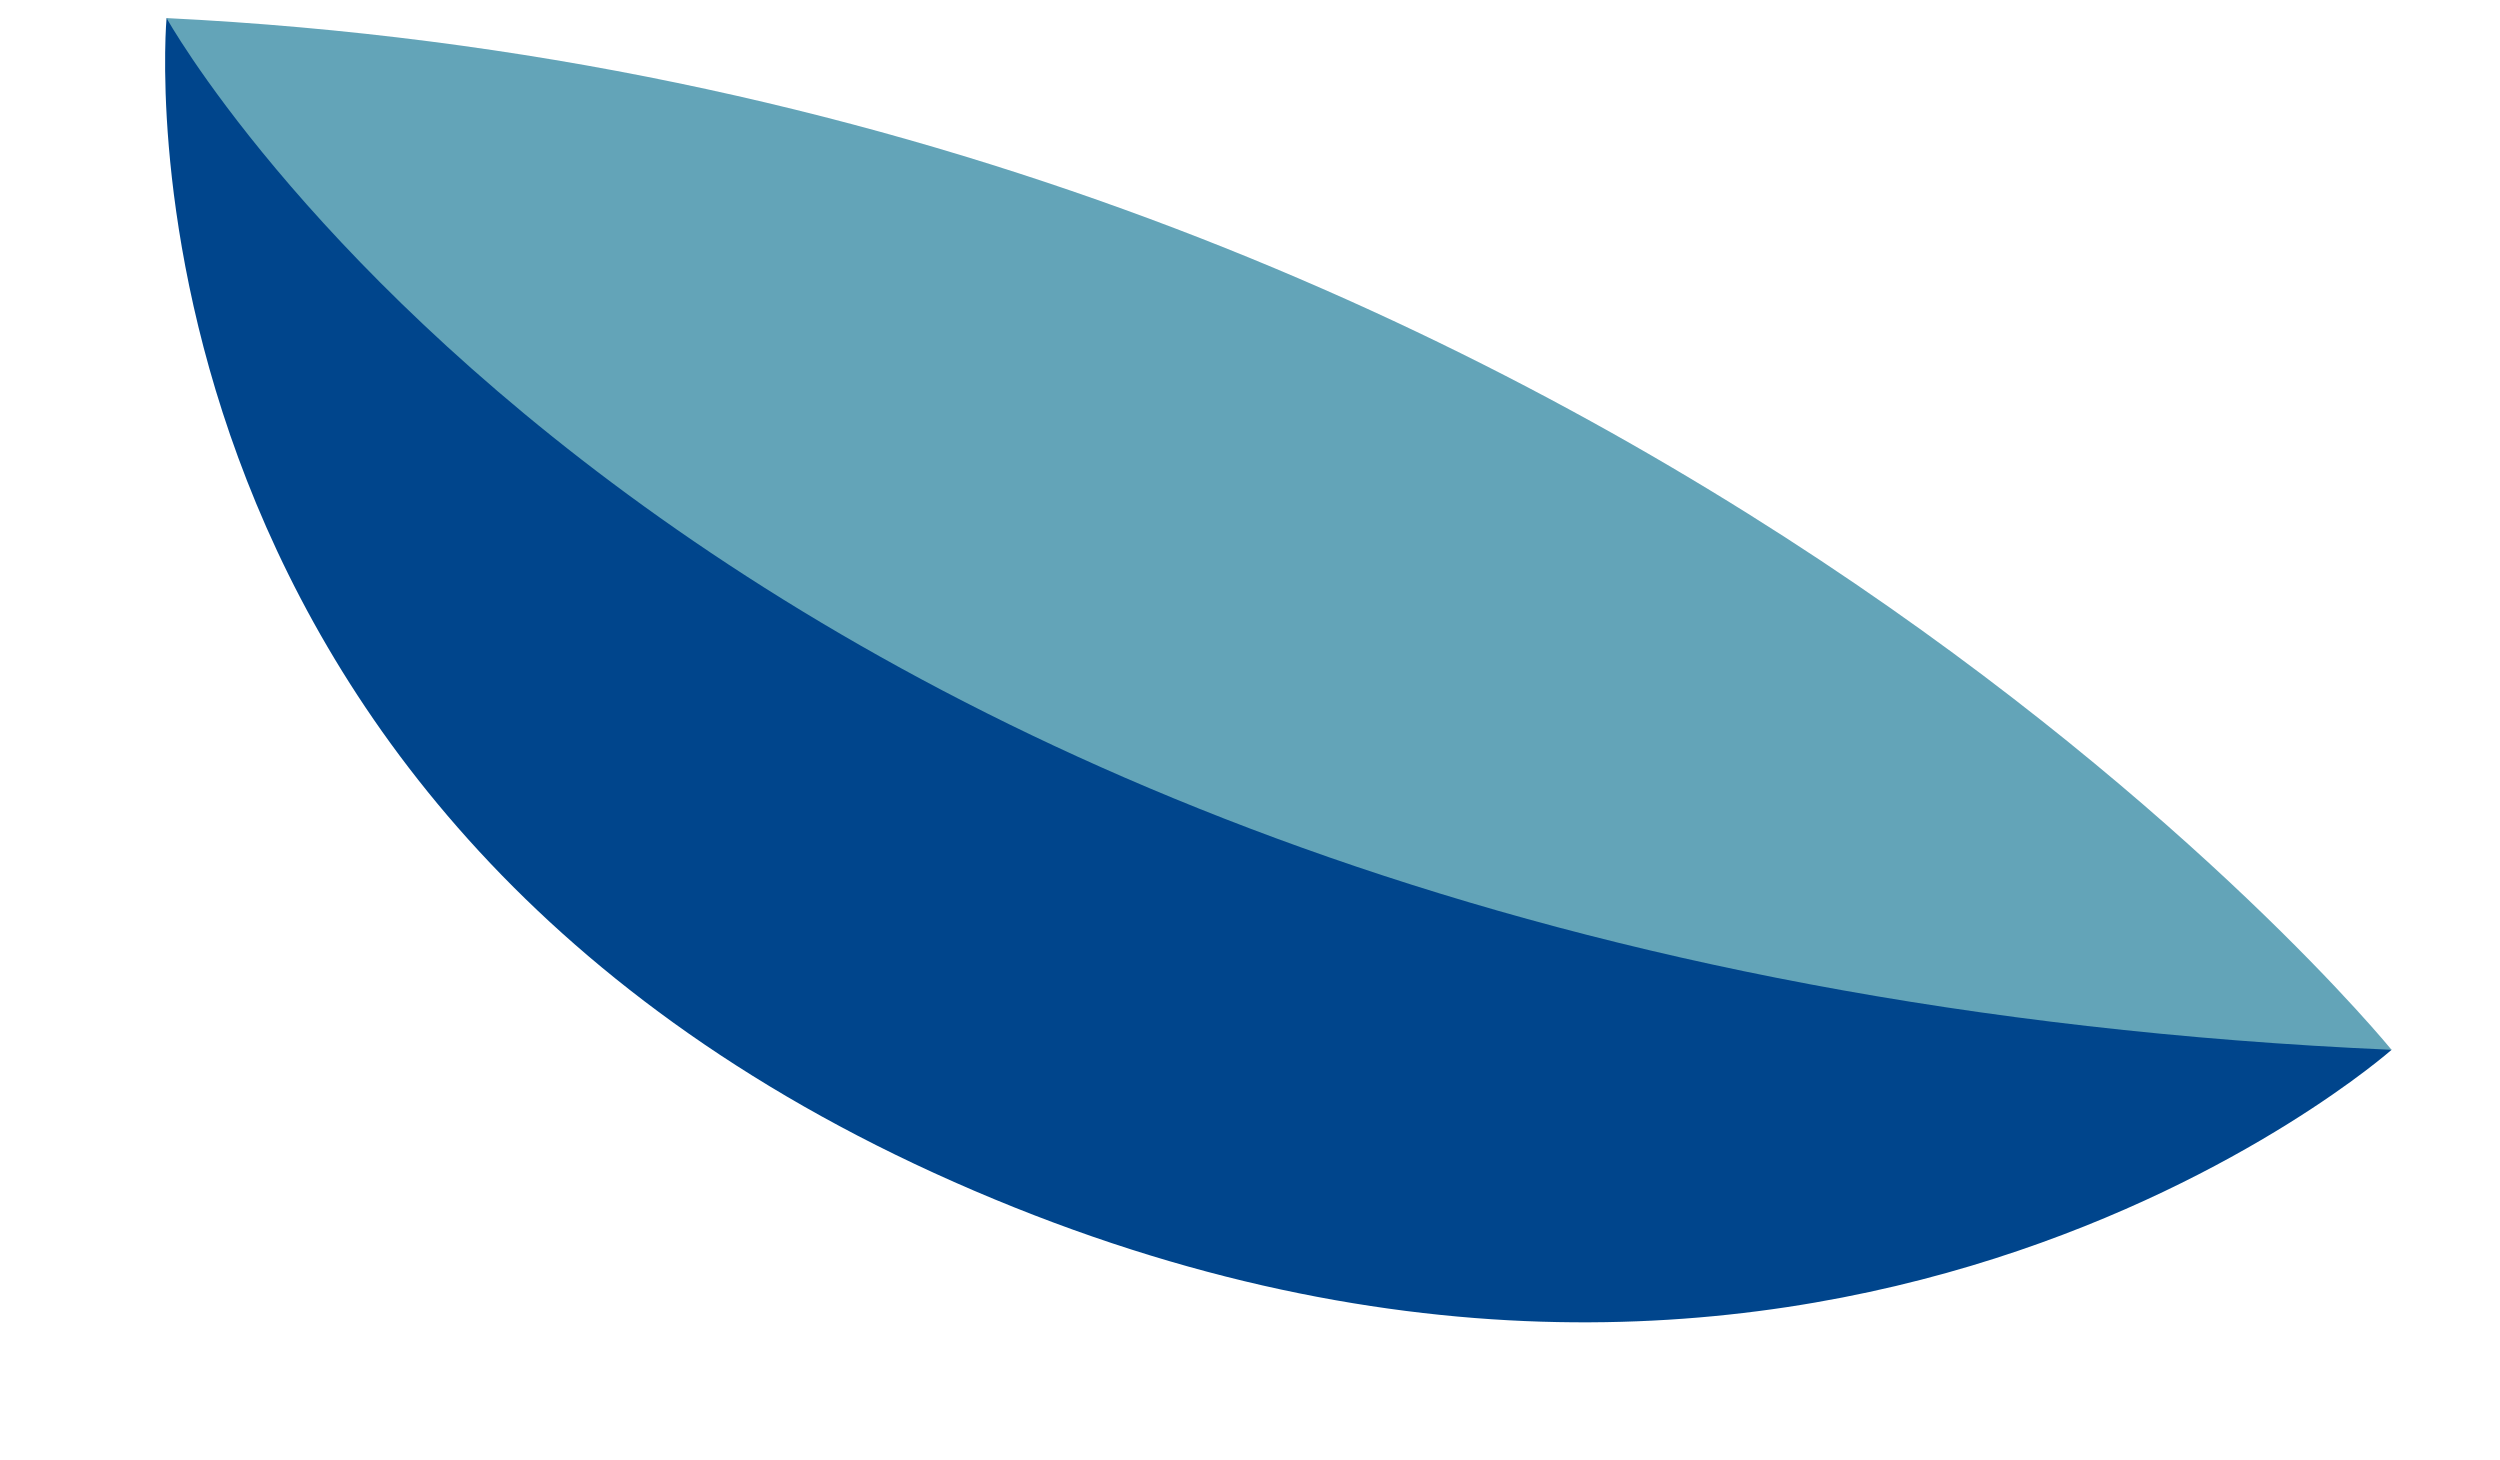 <svg xmlns="http://www.w3.org/2000/svg" width="339" height="198" viewBox="0 0 339 198" fill="none"><path d="M22.586 2.453C22.586 2.453 12.89 108.745 129.379 160.279C245.868 211.813 324.297 142.355 324.297 142.355L22.586 2.453Z" fill="#00458C"></path><path d="M324.296 142.355C324.296 142.355 218.499 12.099 22.585 2.453C22.585 2.453 94.601 132.31 324.296 142.355Z" fill="#63A4B8"></path></svg>